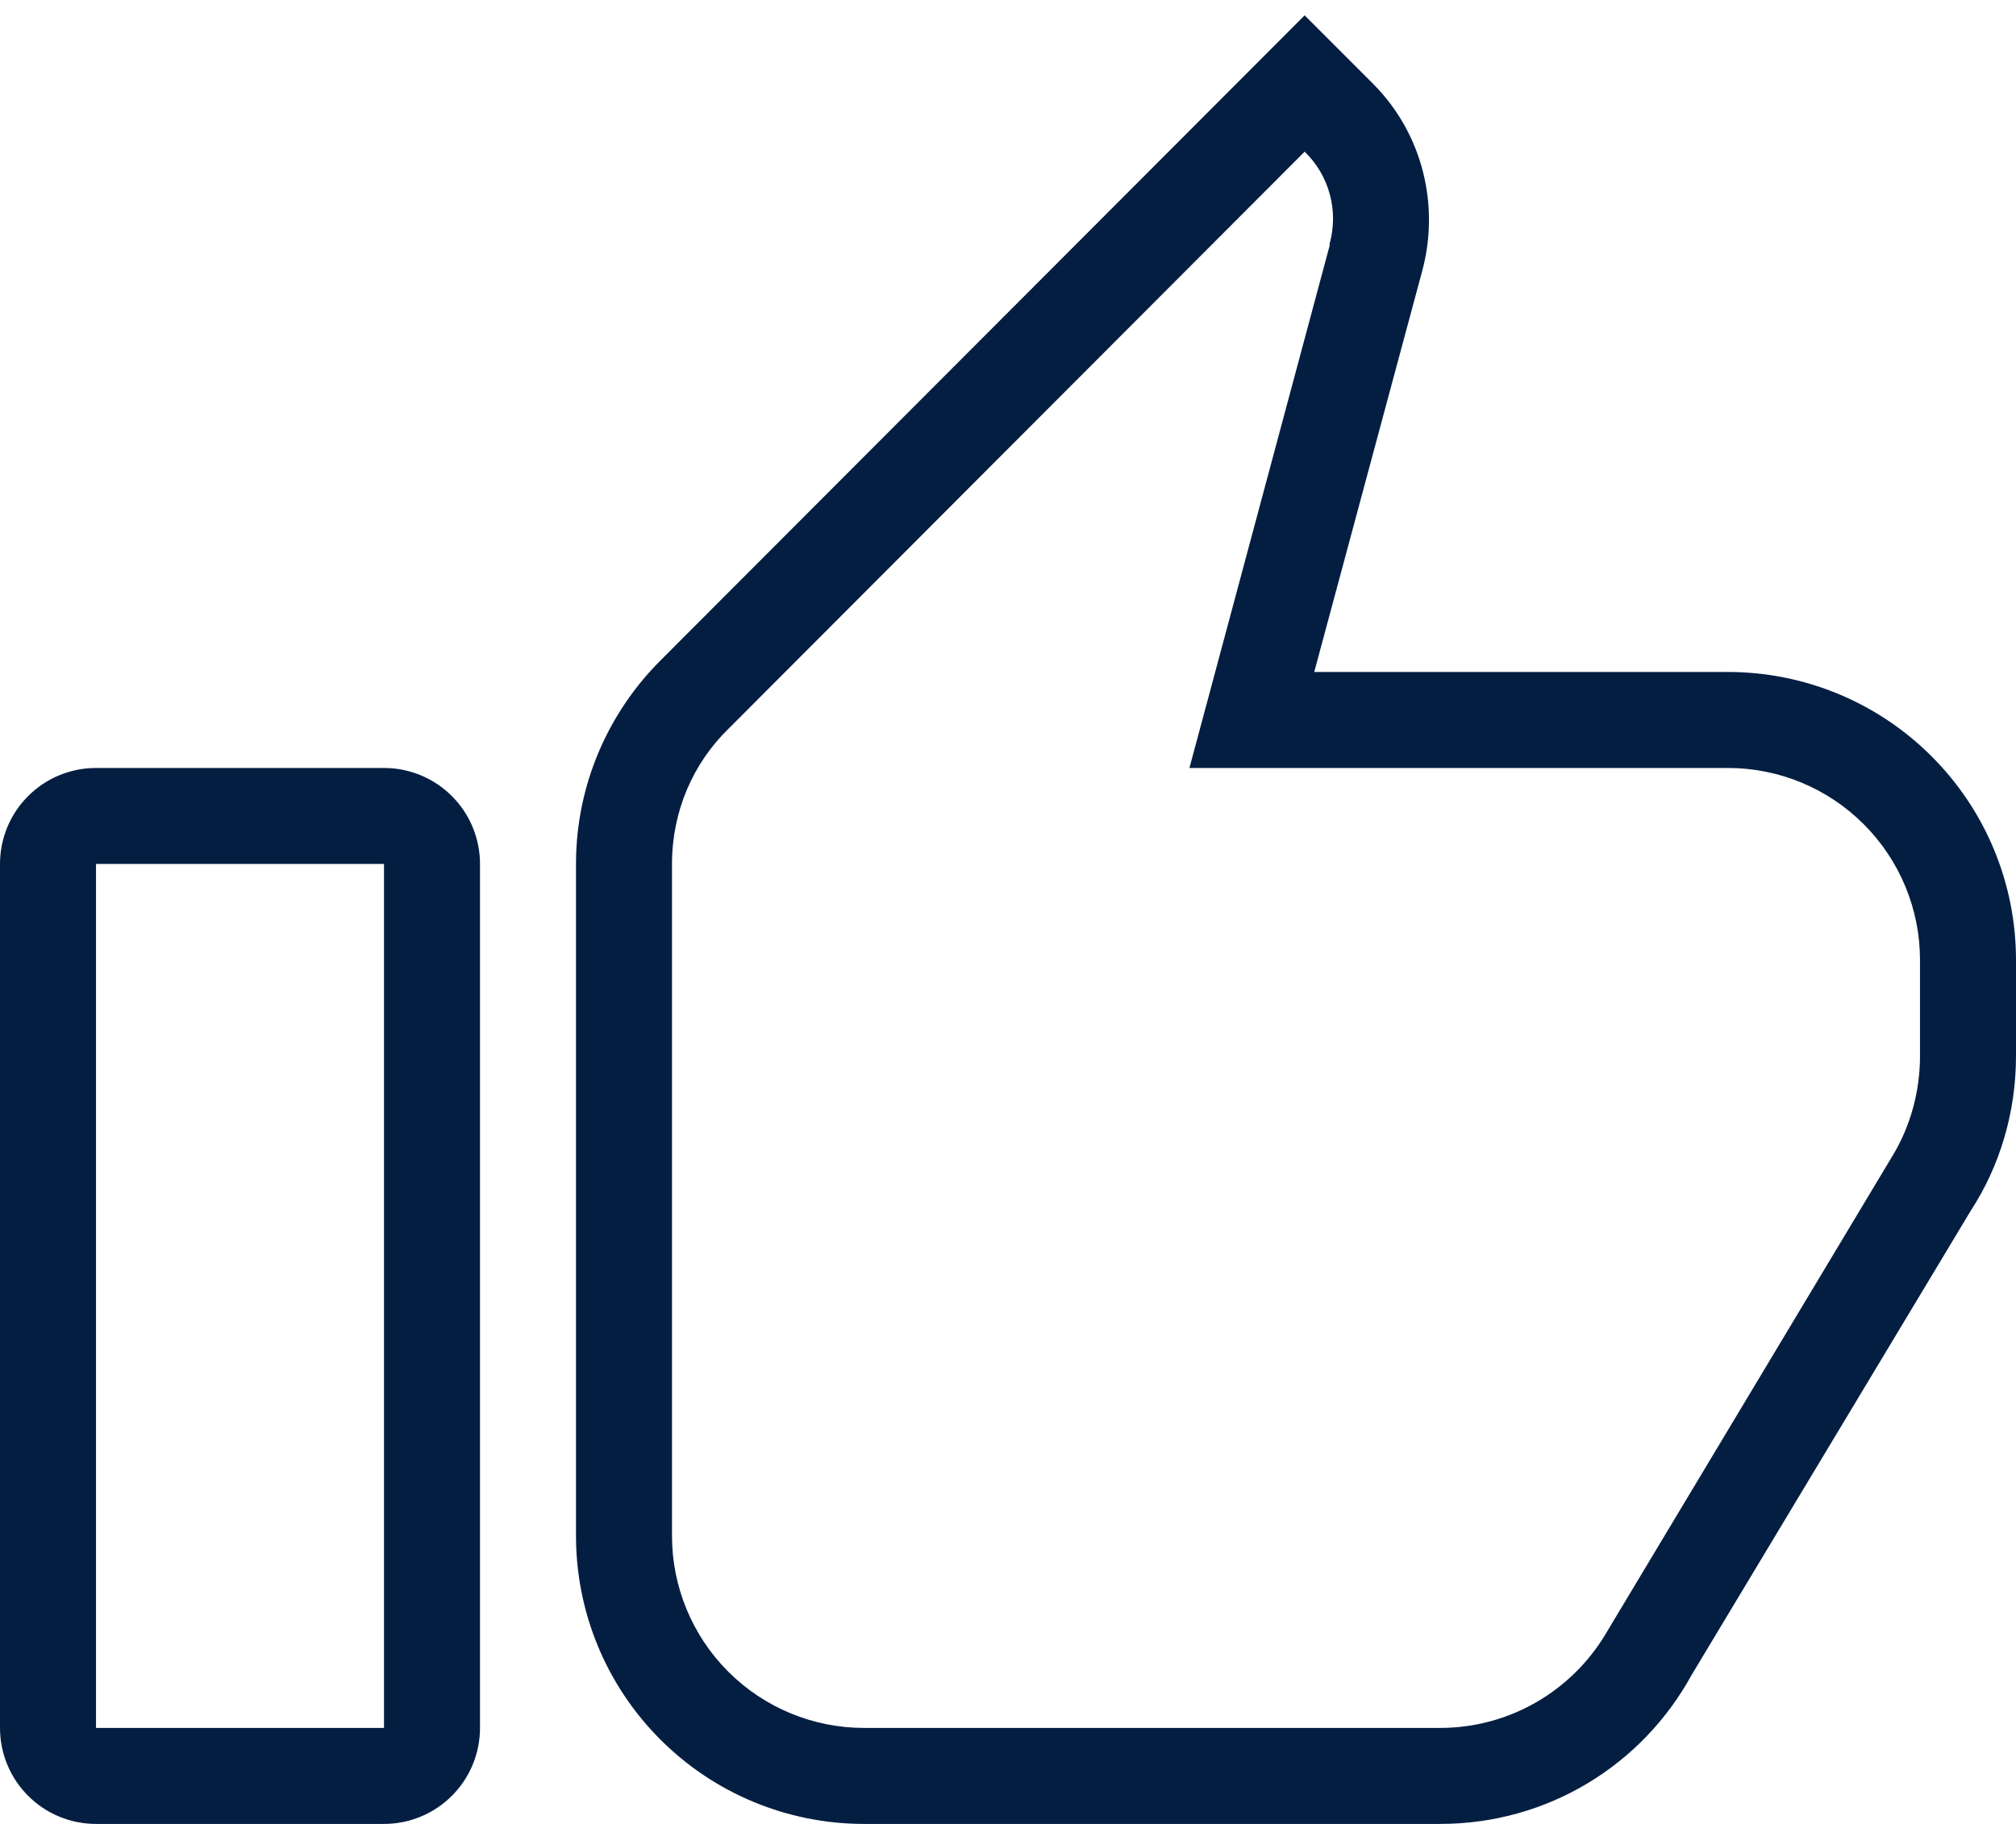 <svg xmlns="http://www.w3.org/2000/svg" fill="none" viewBox="0 0 21 19" height="19" width="21">
<path fill="#041E42" d="M1 8H4C4.265 8 4.52 8.105 4.707 8.293C4.895 8.48 5 8.735 5 9V18C5 18.265 4.895 18.52 4.707 18.707C4.52 18.895 4.265 19 4 19H1C0.735 19 0.48 18.895 0.293 18.707C0.105 18.52 0 18.265 0 18V9C0 8.735 0.105 8.48 0.293 8.293C0.48 8.105 0.735 8 1 8ZM1 9V18H4V9H1ZM16.72 17.03L19.72 12.03C19.9 11.73 20 11.37 20 11V10C20 9.47 19.789 8.961 19.414 8.586C19.039 8.211 18.53 8 18 8H12.39L13.85 2.56V2.54C13.897 2.371 13.898 2.193 13.852 2.024C13.807 1.855 13.716 1.702 13.59 1.58L7.59 7.59C7.22 7.95 7 8.45 7 9V16C7 16.53 7.211 17.039 7.586 17.414C7.961 17.789 8.47 18 9 18H15C15.73 18 16.37 17.61 16.72 17.03ZM21 11C21 11.59 20.83 12.15 20.53 12.61L17.62 17.45C17.11 18.38 16.13 19 15 19H9C8.204 19 7.441 18.684 6.879 18.121C6.316 17.559 6 16.796 6 16V9C6 8.17 6.34 7.42 6.88 6.88L13.59 0.16L14.3 0.87C14.83 1.4 15 2.16 14.81 2.84L13.69 7H18C18.796 7 19.559 7.316 20.121 7.879C20.684 8.441 21 9.204 21 10V11Z"></path>
</svg>
